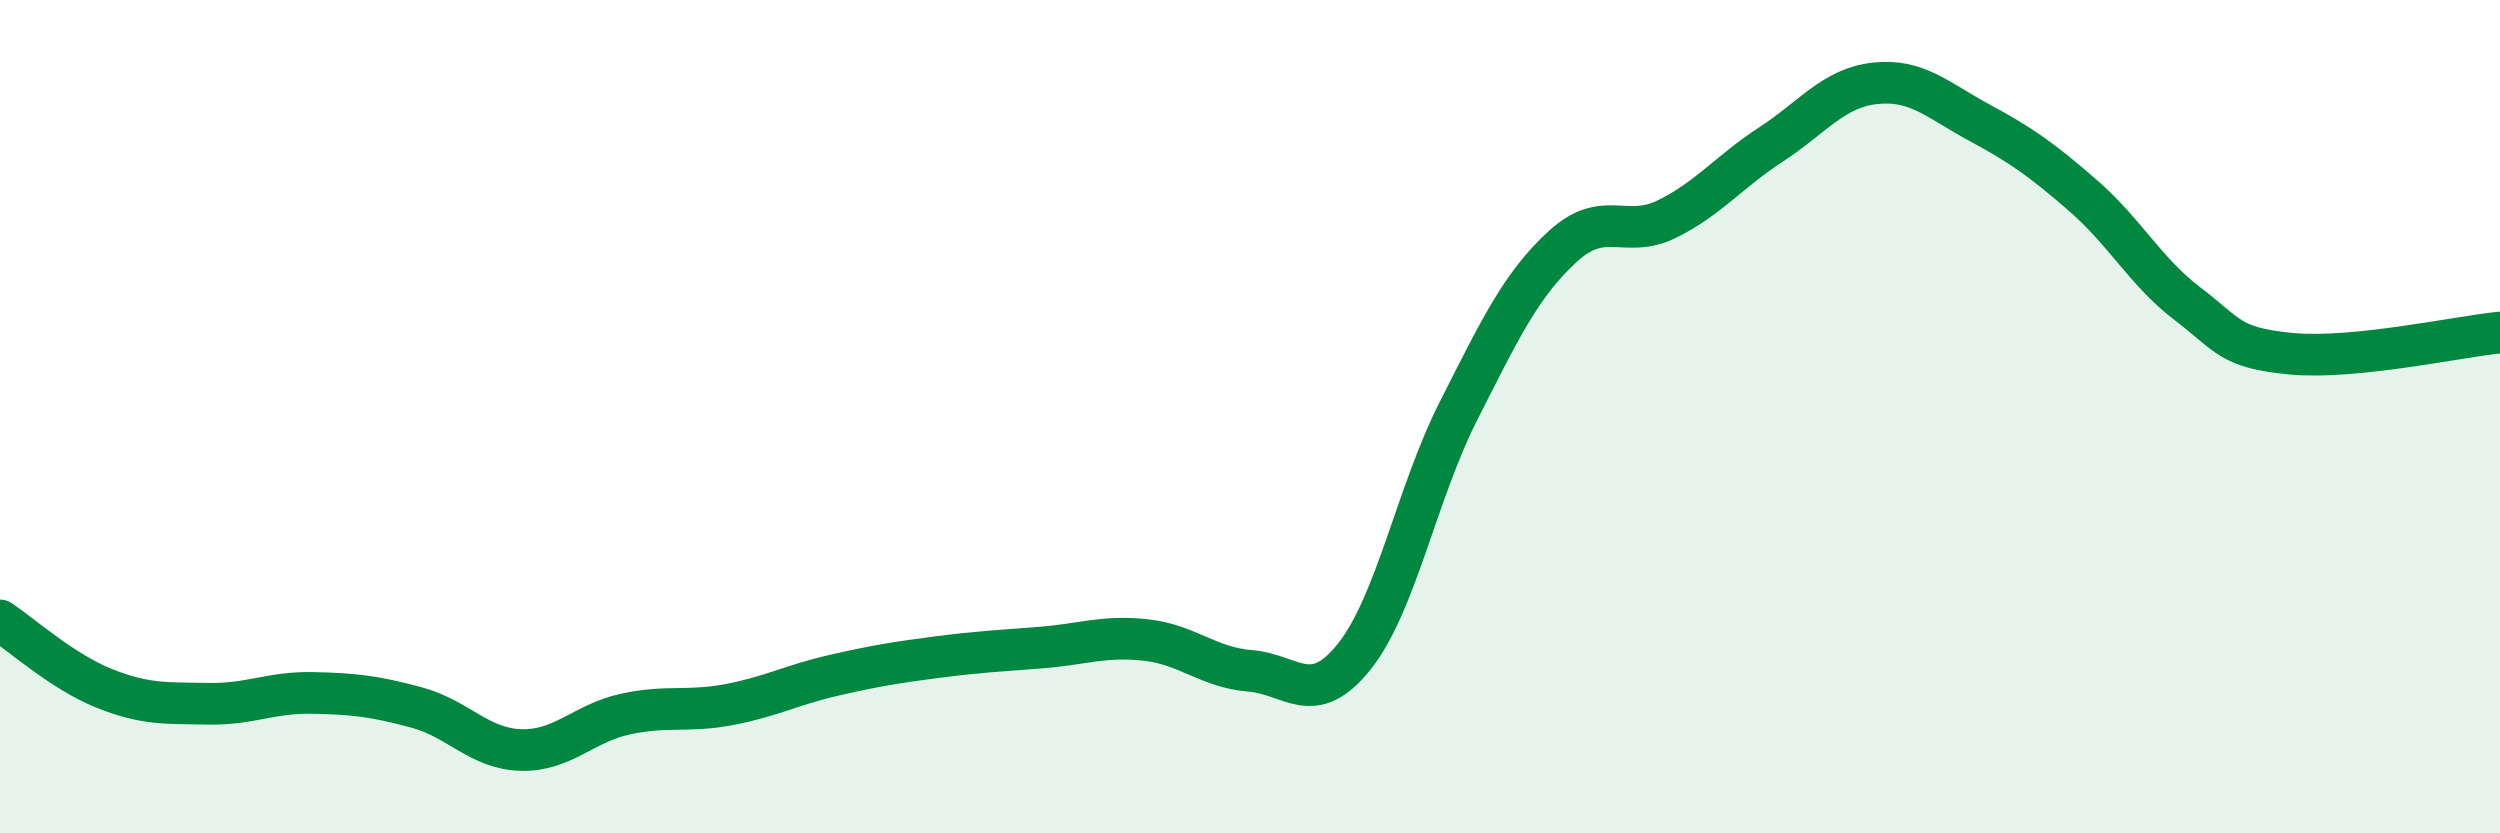 
    <svg width="60" height="20" viewBox="0 0 60 20" xmlns="http://www.w3.org/2000/svg">
      <path
        d="M 0,14.89 C 0.5,15.22 1.5,16.12 2.5,16.52 C 3.5,16.92 4,16.87 5,16.89 C 6,16.91 6.5,16.61 7.5,16.63 C 8.5,16.65 9,16.71 10,16.98 C 11,17.25 11.5,17.97 12.5,18 C 13.5,18.03 14,17.36 15,17.14 C 16,16.92 16.5,17.1 17.5,16.91 C 18.5,16.72 19,16.44 20,16.21 C 21,15.98 21.5,15.9 22.5,15.77 C 23.5,15.64 24,15.62 25,15.54 C 26,15.46 26.5,15.25 27.5,15.36 C 28.5,15.47 29,16.02 30,16.1 C 31,16.18 31.5,17.01 32.5,15.76 C 33.5,14.51 34,11.84 35,9.87 C 36,7.9 36.5,6.84 37.5,5.92 C 38.5,5 39,5.75 40,5.26 C 41,4.77 41.5,4.12 42.5,3.47 C 43.5,2.82 44,2.11 45,2 C 46,1.89 46.5,2.4 47.5,2.94 C 48.5,3.48 49,3.83 50,4.7 C 51,5.57 51.5,6.53 52.5,7.29 C 53.5,8.05 53.5,8.35 55,8.49 C 56.5,8.63 59,8.08 60,7.98L60 20L0 20Z"
        fill="#008740"
        opacity="0.1"
        stroke-linecap="round"
        stroke-linejoin="round"
      />
      <path
        d="M 0,14.89 C 0.5,15.22 1.5,16.12 2.5,16.52 C 3.5,16.92 4,16.87 5,16.89 C 6,16.91 6.5,16.61 7.5,16.63 C 8.5,16.65 9,16.71 10,16.98 C 11,17.25 11.5,17.97 12.5,18 C 13.5,18.03 14,17.36 15,17.14 C 16,16.92 16.5,17.1 17.5,16.91 C 18.5,16.72 19,16.44 20,16.21 C 21,15.98 21.5,15.9 22.5,15.77 C 23.5,15.64 24,15.62 25,15.54 C 26,15.46 26.5,15.25 27.5,15.36 C 28.5,15.47 29,16.02 30,16.1 C 31,16.18 31.5,17.01 32.5,15.76 C 33.5,14.51 34,11.84 35,9.87 C 36,7.9 36.5,6.84 37.5,5.92 C 38.5,5 39,5.75 40,5.26 C 41,4.77 41.5,4.12 42.5,3.47 C 43.5,2.82 44,2.11 45,2 C 46,1.89 46.5,2.4 47.5,2.94 C 48.5,3.48 49,3.83 50,4.7 C 51,5.57 51.5,6.53 52.5,7.29 C 53.5,8.05 53.5,8.35 55,8.49 C 56.5,8.63 59,8.08 60,7.98"
        stroke="#008740"
        stroke-width="1"
        fill="none"
        stroke-linecap="round"
        stroke-linejoin="round"
      />
    </svg>
  